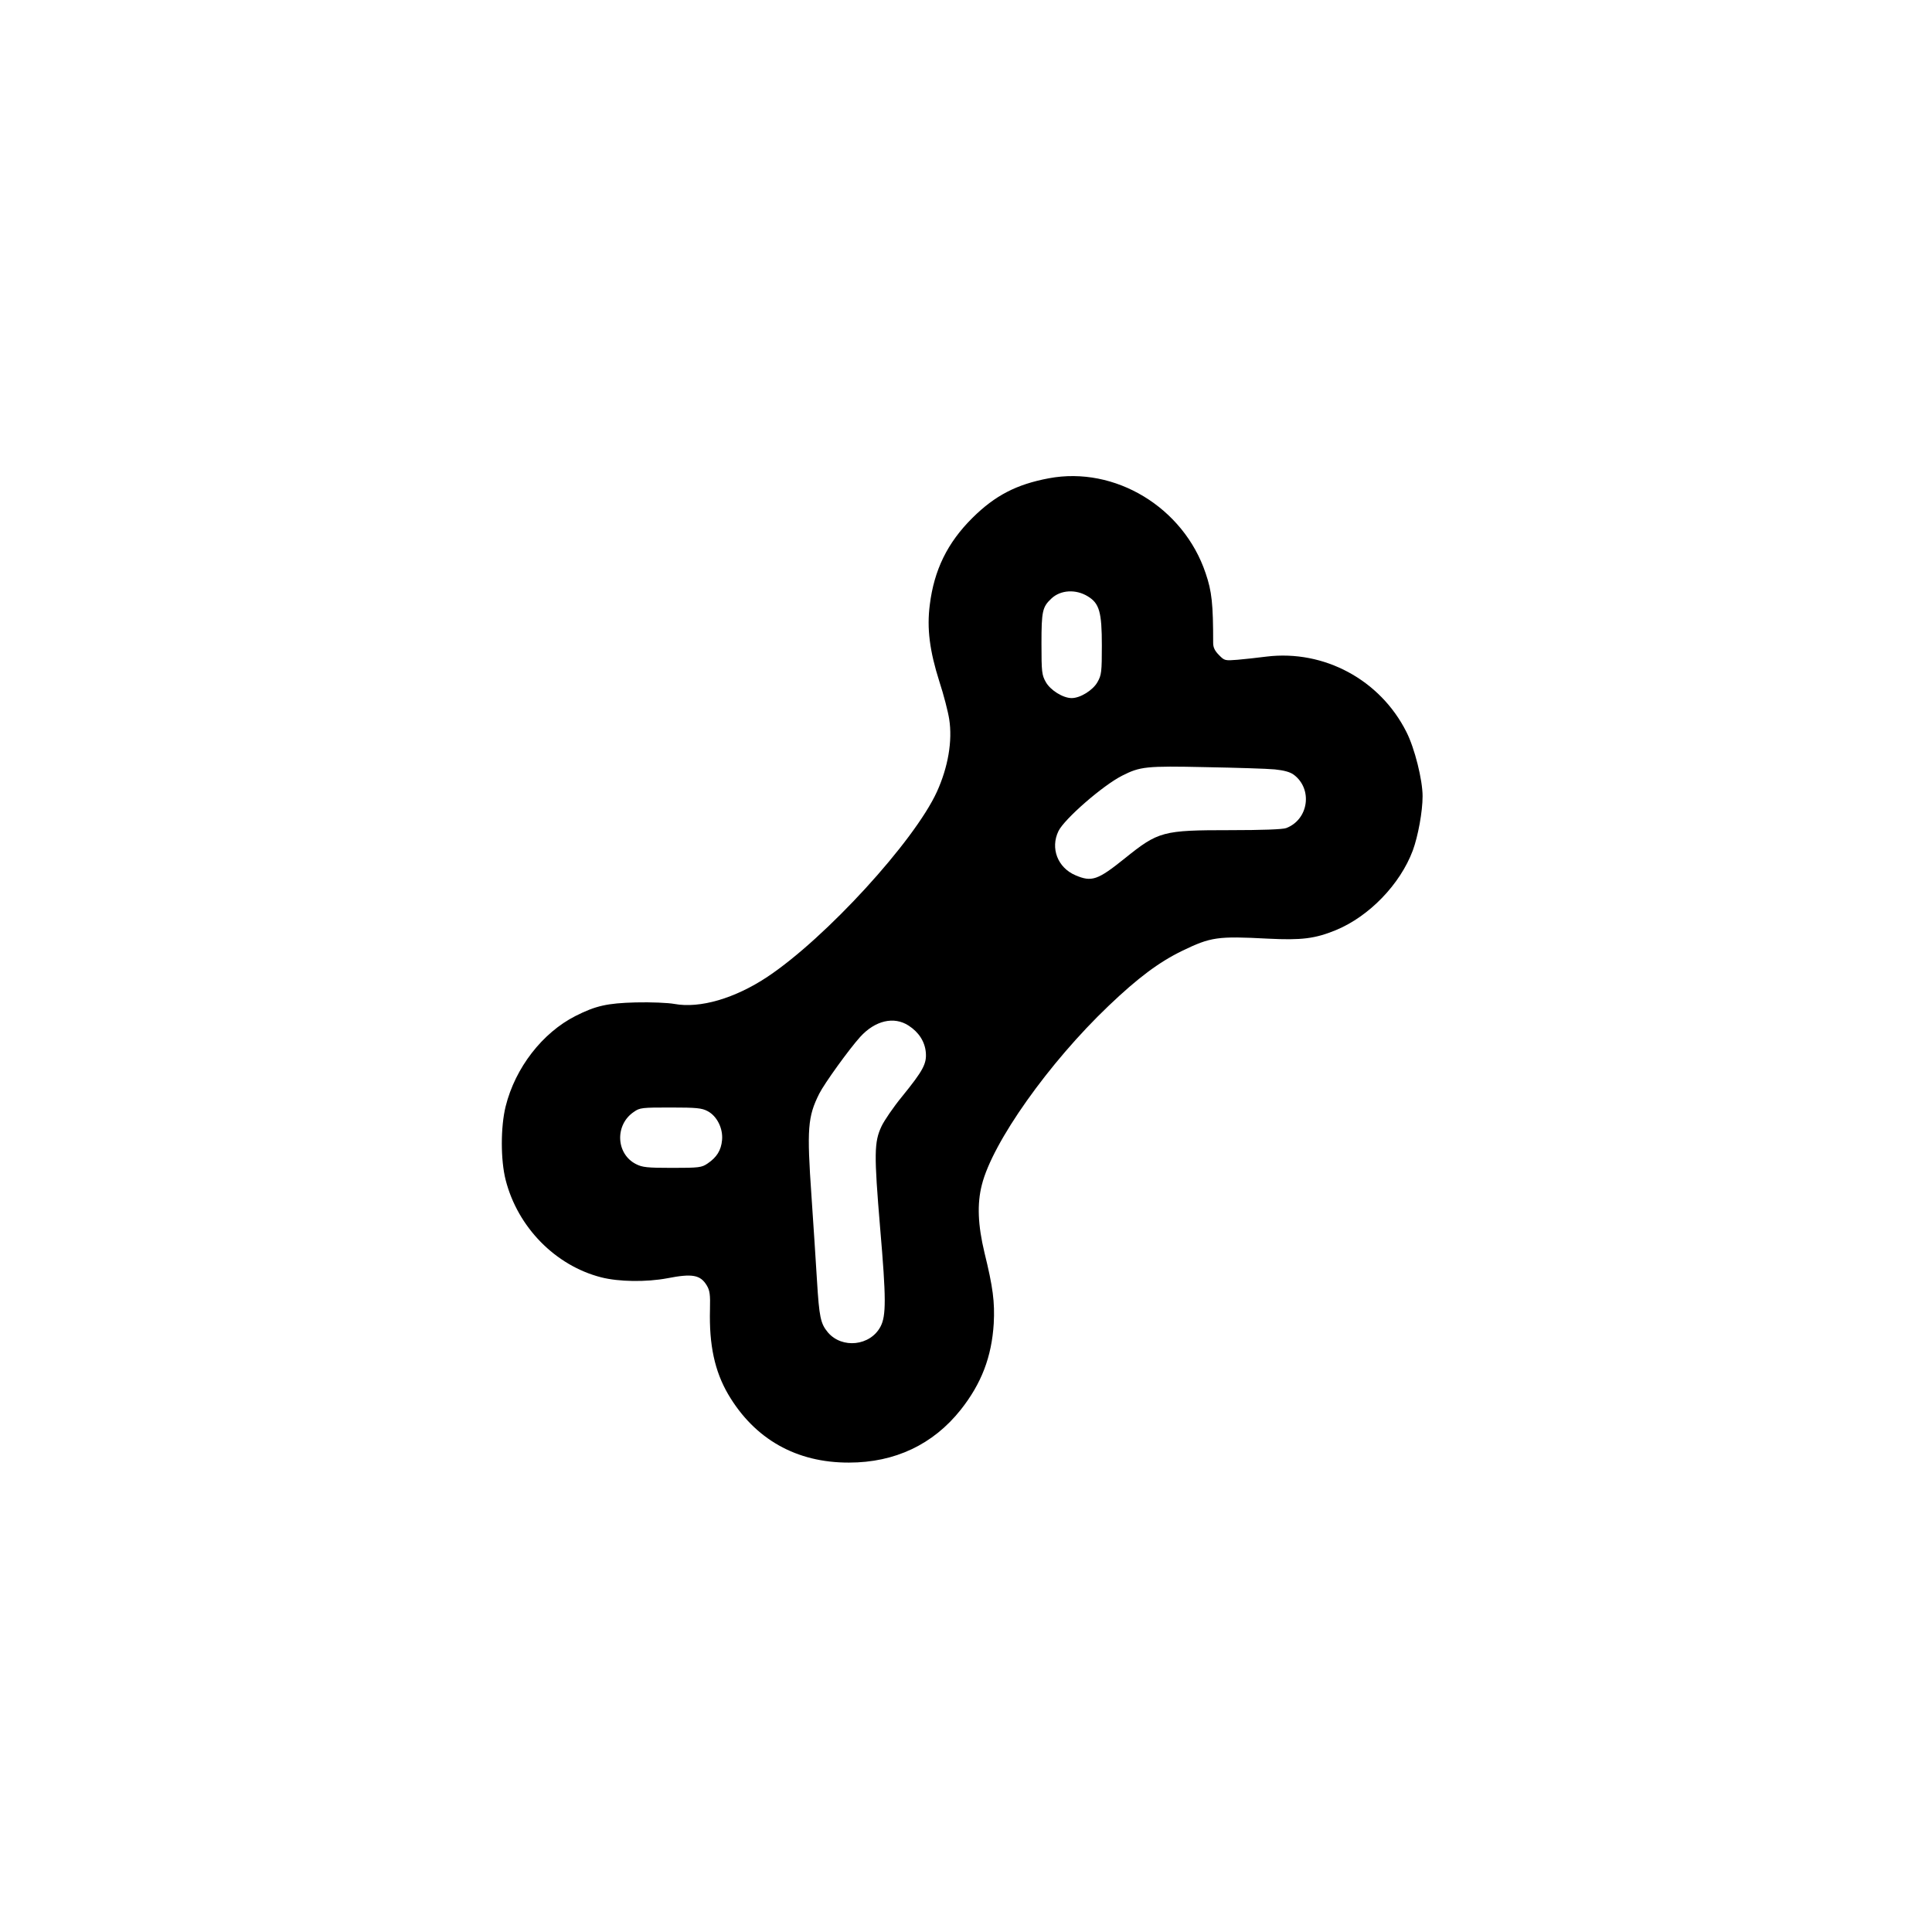 <?xml version="1.0" standalone="no"?>
<!DOCTYPE svg PUBLIC "-//W3C//DTD SVG 20010904//EN"
 "http://www.w3.org/TR/2001/REC-SVG-20010904/DTD/svg10.dtd">
<svg version="1.0" xmlns="http://www.w3.org/2000/svg"
 width="1024pt" height="1024pt" viewBox="0 0 1024 1024"
 preserveAspectRatio="xMidYMid meet">

<g transform="translate(0,1024) scale(0.1,-0.1)"
fill="#000000" stroke="none">
<path d="M5559 7705 c-171 -32 -285 -91 -405 -210 -132 -131 -203 -275 -226
-461 -16 -125 -1 -243 51 -407 23 -70 46 -160 52 -199 18 -115 -6 -254 -65
-384 -120 -263 -590 -776 -898 -981 -173 -115 -358 -169 -494 -144 -32 6 -124
10 -204 8 -153 -4 -213 -18 -320 -72 -175 -89 -319 -274 -370 -479 -27 -109
-27 -284 0 -390 64 -251 264 -454 506 -516 94 -24 239 -26 351 -5 133 26 175
18 209 -38 16 -27 19 -48 17 -127 -5 -189 25 -328 97 -451 140 -237 361 -362
640 -361 243 0 446 96 592 280 110 139 164 280 175 457 6 114 -4 192 -49 375
-35 146 -40 259 -14 360 56 225 355 647 672 949 155 148 266 231 389 291 153
74 188 79 455 65 179 -9 250 0 360 45 177 73 341 243 408 422 28 76 52 207 52
288 0 86 -42 255 -86 341 -139 276 -436 436 -741 399 -48 -6 -118 -14 -155
-17 -65 -5 -68 -5 -97 25 -22 22 -31 40 -31 64 0 207 -7 274 -40 370 -117 349
-481 569 -831 503z m207 -626 c61 -37 74 -84 74 -260 0 -141 -2 -157 -23 -194
-24 -43 -91 -85 -137 -85 -46 0 -113 42 -137 85 -21 37 -23 53 -23 203 0 174
5 195 53 240 49 46 130 50 193 11z m991 -917 c49 -5 81 -14 100 -28 102 -76
79 -238 -40 -283 -18 -7 -131 -11 -296 -11 -359 0 -381 -6 -560 -150 -143
-115 -175 -126 -261 -89 -94 40 -134 143 -90 234 31 64 235 242 338 294 95 48
126 52 442 45 162 -3 327 -8 367 -12z m-1941 -1358 c54 -35 86 -85 91 -142 5
-60 -14 -96 -126 -234 -46 -56 -95 -128 -109 -158 -39 -83 -40 -146 -7 -540
32 -372 32 -464 2 -521 -54 -103 -204 -119 -279 -31 -39 47 -46 80 -58 277 -6
99 -19 299 -29 445 -25 358 -20 421 41 543 27 54 159 237 217 301 79 87 179
111 257 60z m-1066 -453 c50 -26 83 -92 77 -154 -5 -54 -28 -91 -77 -124 -31
-21 -44 -23 -187 -23 -133 0 -159 3 -192 20 -107 54 -113 209 -11 277 31 22
43 23 194 23 138 0 166 -3 196 -19z"/>
</g>
</svg>
